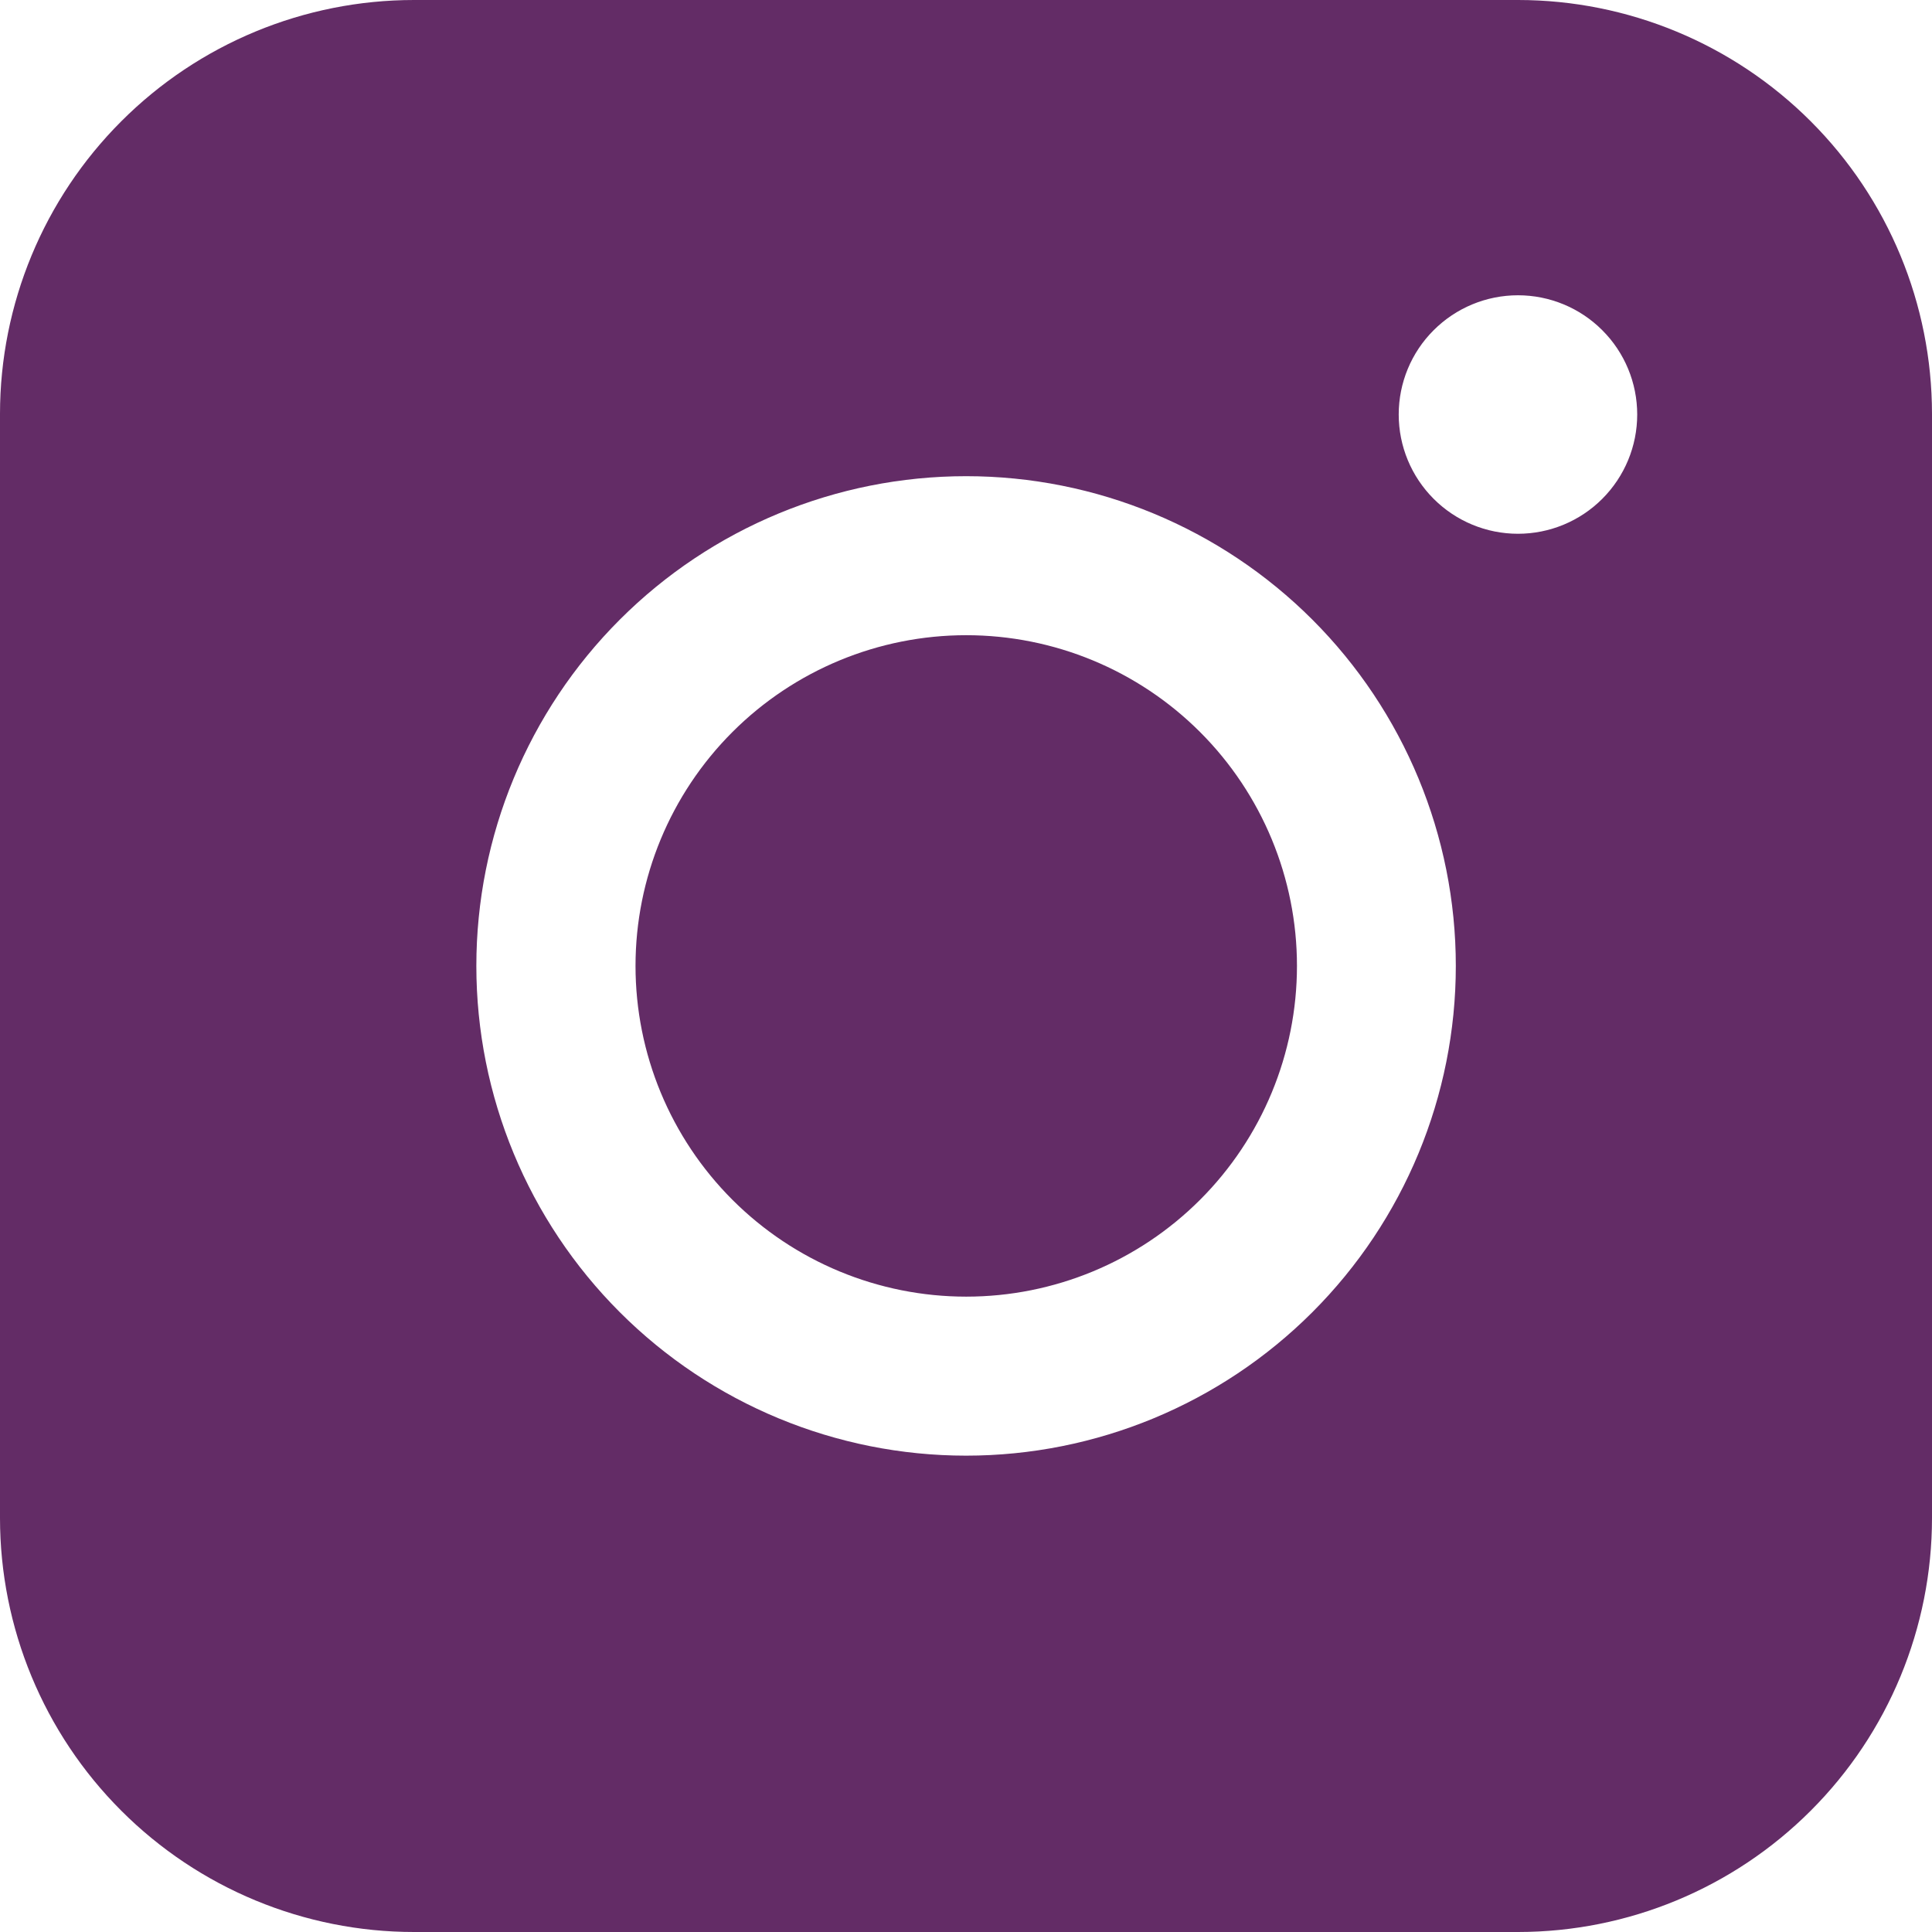 <?xml version="1.0" encoding="UTF-8"?> <svg xmlns="http://www.w3.org/2000/svg" width="36" height="36" viewBox="0 0 36 36" fill="none"><path fill-rule="evenodd" clip-rule="evenodd" d="M7.715 0C5.669 -1.50838e-07 3.707 0.812 2.261 2.259C0.814 3.705 0.001 5.666 0 7.712V28.285C0 30.331 0.813 32.294 2.26 33.74C3.706 35.187 5.669 36 7.715 36H28.288C30.334 35.999 32.295 35.186 33.741 33.739C35.188 32.293 36 30.331 36 28.285V7.712C35.999 5.667 35.187 3.706 33.74 2.26C32.294 0.814 30.333 0.001 28.288 0H7.715ZM30.507 7.724C30.507 8.313 30.273 8.878 29.856 9.295C29.44 9.712 28.874 9.946 28.285 9.946C27.696 9.946 27.131 9.712 26.714 9.295C26.297 8.878 26.063 8.313 26.063 7.724C26.063 7.134 26.297 6.569 26.714 6.153C27.131 5.736 27.696 5.502 28.285 5.502C28.874 5.502 29.44 5.736 29.856 6.153C30.273 6.569 30.507 7.134 30.507 7.724ZM18.004 11.836C16.37 11.836 14.803 12.485 13.647 13.641C12.491 14.797 11.842 16.364 11.842 17.998C11.842 19.633 12.491 21.2 13.647 22.356C14.803 23.512 16.37 24.161 18.004 24.161C19.639 24.161 21.206 23.512 22.362 22.356C23.518 21.2 24.167 19.633 24.167 17.998C24.167 16.364 23.518 14.797 22.362 13.641C21.206 12.485 19.639 11.836 18.004 11.836ZM8.876 17.998C8.876 15.578 9.838 13.257 11.549 11.546C13.26 9.835 15.581 8.873 18.002 8.873C20.422 8.873 22.743 9.835 24.454 11.546C26.165 13.257 27.127 15.578 27.127 17.998C27.127 20.419 26.165 22.74 24.454 24.451C22.743 26.162 20.422 27.124 18.002 27.124C15.581 27.124 13.26 26.162 11.549 24.451C9.838 22.74 8.876 20.419 8.876 17.998Z" fill="#632C66"></path></svg> 